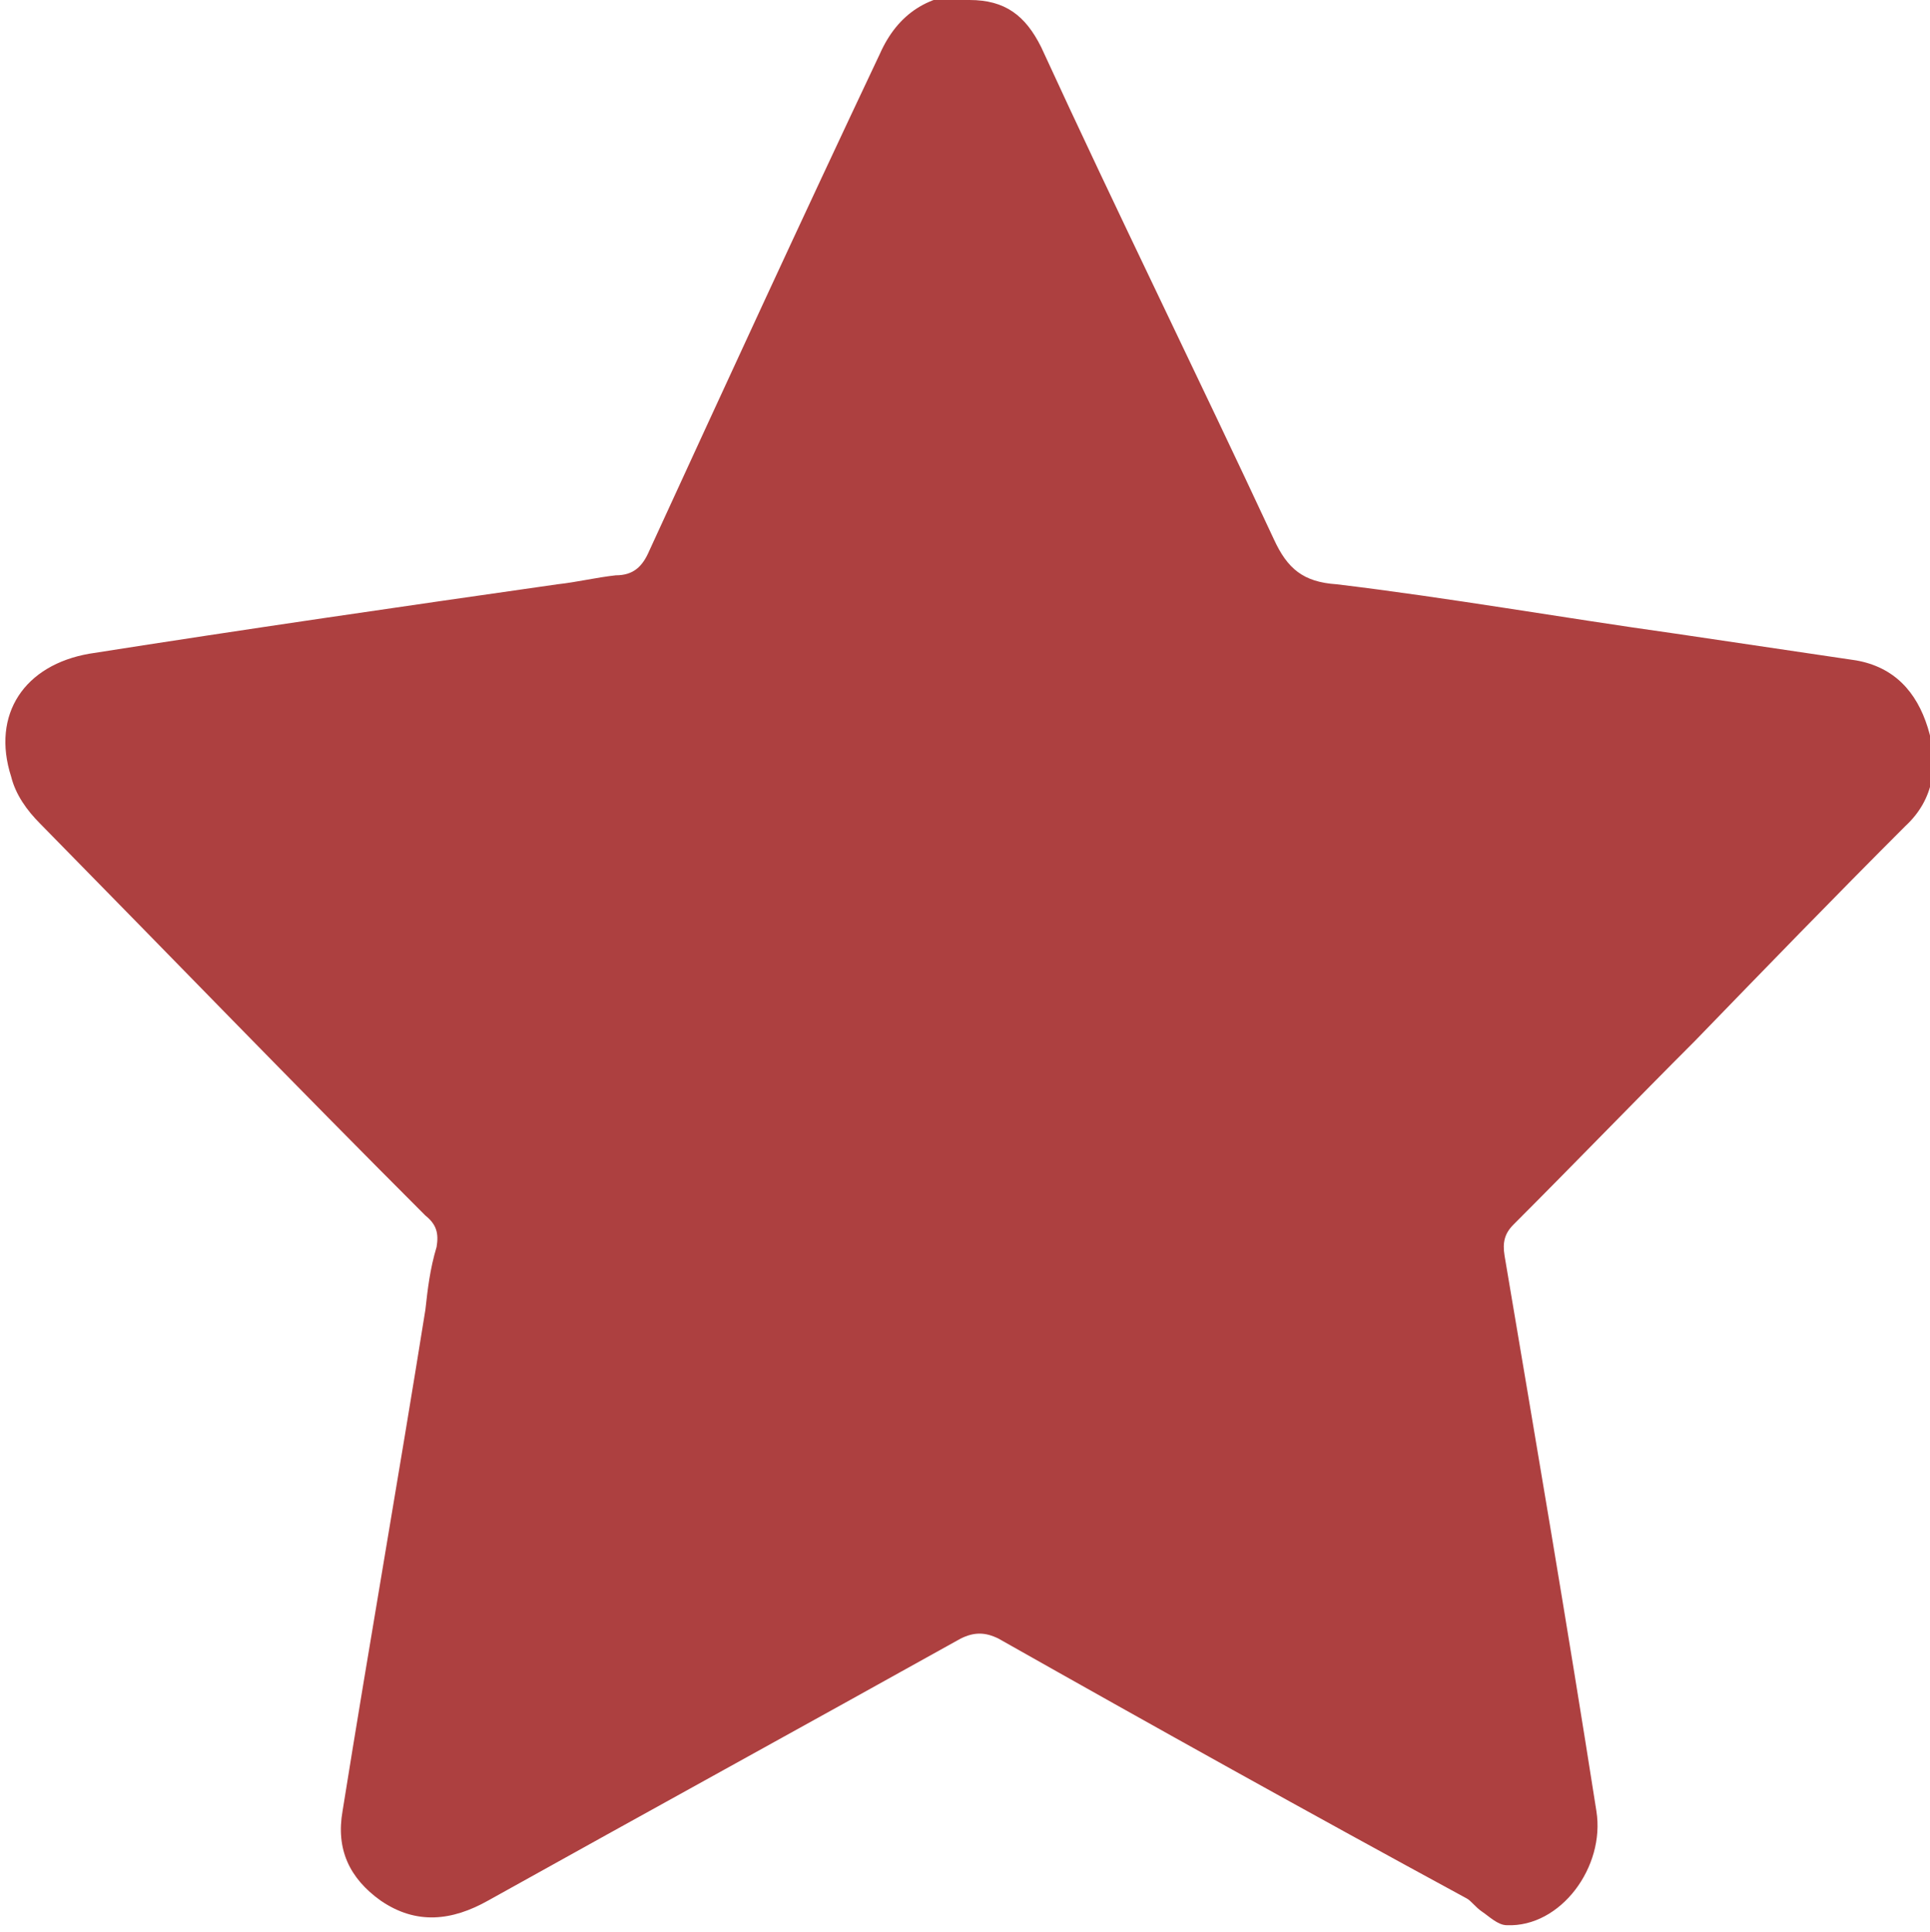 <?xml version="1.0" encoding="UTF-8"?> <svg xmlns="http://www.w3.org/2000/svg" id="_Слой_2" version="1.1" viewBox="0 0 86.2 86.3"><defs><style> .st0 { fill: #ad4040; } </style></defs><g id="_Слой_1-2"><path class="st0" d="M43.3,0c1.6,0,2.5.7,3.2,2.1,3.4,7.4,7,14.7,10.4,22,.6,1.3,1.3,1.9,2.8,2,5,.6,10.1,1.5,15.1,2.2,2.7.4,5.4.8,8.1,1.2,1.7.3,2.7,1.4,3.2,3,.5,1.6.3,3.2-1,4.4-3.2,3.2-6.3,6.4-9.4,9.6-2.7,2.7-5.4,5.5-8.1,8.2-.4.4-.5.8-.4,1.4,1.4,8.3,2.8,16.5,4.1,24.8.4,2.5-1.6,5.2-4,5.1-.4,0-.8-.4-1.1-.6-.3-.2-.5-.5-.7-.6-7-3.8-14-7.7-20.9-11.6-.6-.3-1.1-.3-1.7,0-7,3.9-14.1,7.8-21.1,11.7-1.6.9-3.2,1.1-4.8,0-1.4-1-2-2.3-1.7-4,1.2-7.5,2.5-14.9,3.7-22.4.1-.9.2-1.8.5-2.8.1-.6,0-1-.5-1.4-5.8-5.8-11.5-11.7-17.2-17.5-.6-.6-1.1-1.3-1.3-2.1-.9-2.8.6-5,3.5-5.5,7-1.1,13.9-2.1,20.9-3.1.9-.1,1.7-.3,2.6-.4.8,0,1.2-.4,1.5-1.1,3.4-7.4,6.8-14.8,10.3-22.2.8-1.8,2.2-2.7,4.2-2.7Z"></path></g></svg> 